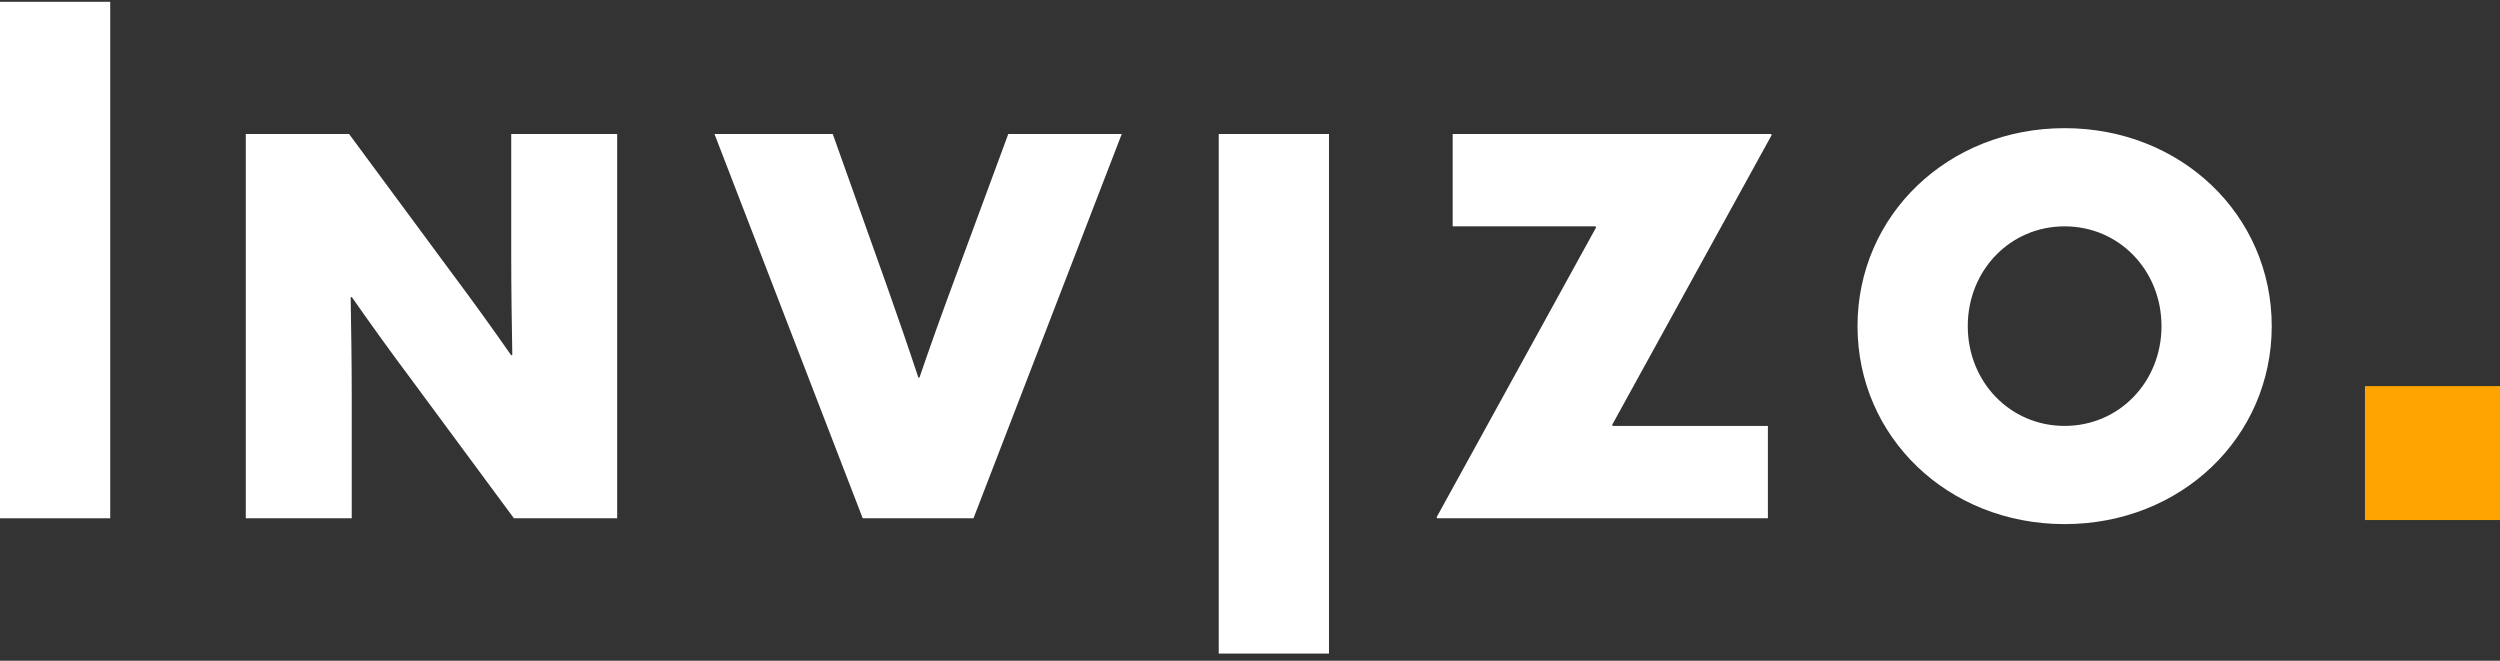 <svg xmlns="http://www.w3.org/2000/svg" width="140" height="37" viewBox="0 0 140 37" fill="none"><rect x="0" y="0" width="140" height="37" fill="#333333" stroke="none"/><path d="M6.173 0.1H0V29.024H6.173V0.1Z" fill="white"></path><path d="M23.024 21.236C21.826 19.631 20.776 18.174 19.697 16.629L19.638 16.659C19.668 18.472 19.697 20.314 19.697 22.128V29.023H13.764V7.504H19.548L25.302 15.291C26.501 16.896 27.55 18.353 28.629 19.899L28.689 19.869C28.659 18.055 28.629 16.213 28.629 14.399V7.504H34.562V29.023H28.779L23.024 21.236Z" fill="white"></path><path d="M40.011 7.504H46.634L49.631 15.915C50.261 17.699 50.86 19.423 51.429 21.146H51.489C52.088 19.393 52.748 17.551 53.377 15.856L56.464 7.504H62.818L54.516 29.023H48.312L40.011 7.504Z" fill="white"></path><path d="M74.423 7.504H68.249V36.6H74.423V7.504Z" fill="white"></path><path d="M80.481 29.023L80.451 28.964L89.382 12.735L89.351 12.675H81.35V7.504H99.182L99.212 7.564L90.281 23.792L90.31 23.851H99.002V29.023H80.481Z" fill="white"></path><path d="M115.619 23.851C118.676 23.851 121.044 21.385 121.044 18.264C121.044 15.143 118.676 12.675 115.619 12.675C112.563 12.675 110.195 15.143 110.195 18.264C110.195 21.385 112.563 23.851 115.619 23.851ZM115.619 7.177C122.153 7.177 127.217 12.052 127.217 18.264C127.217 24.476 122.153 29.35 115.619 29.35C109.086 29.35 104.021 24.476 104.021 18.264C104.021 12.052 109.086 7.177 115.619 7.177Z" fill="white"></path><path d="M140 21.622H132.437V29.123H140V21.622Z" fill="#FFA400"></path></svg>